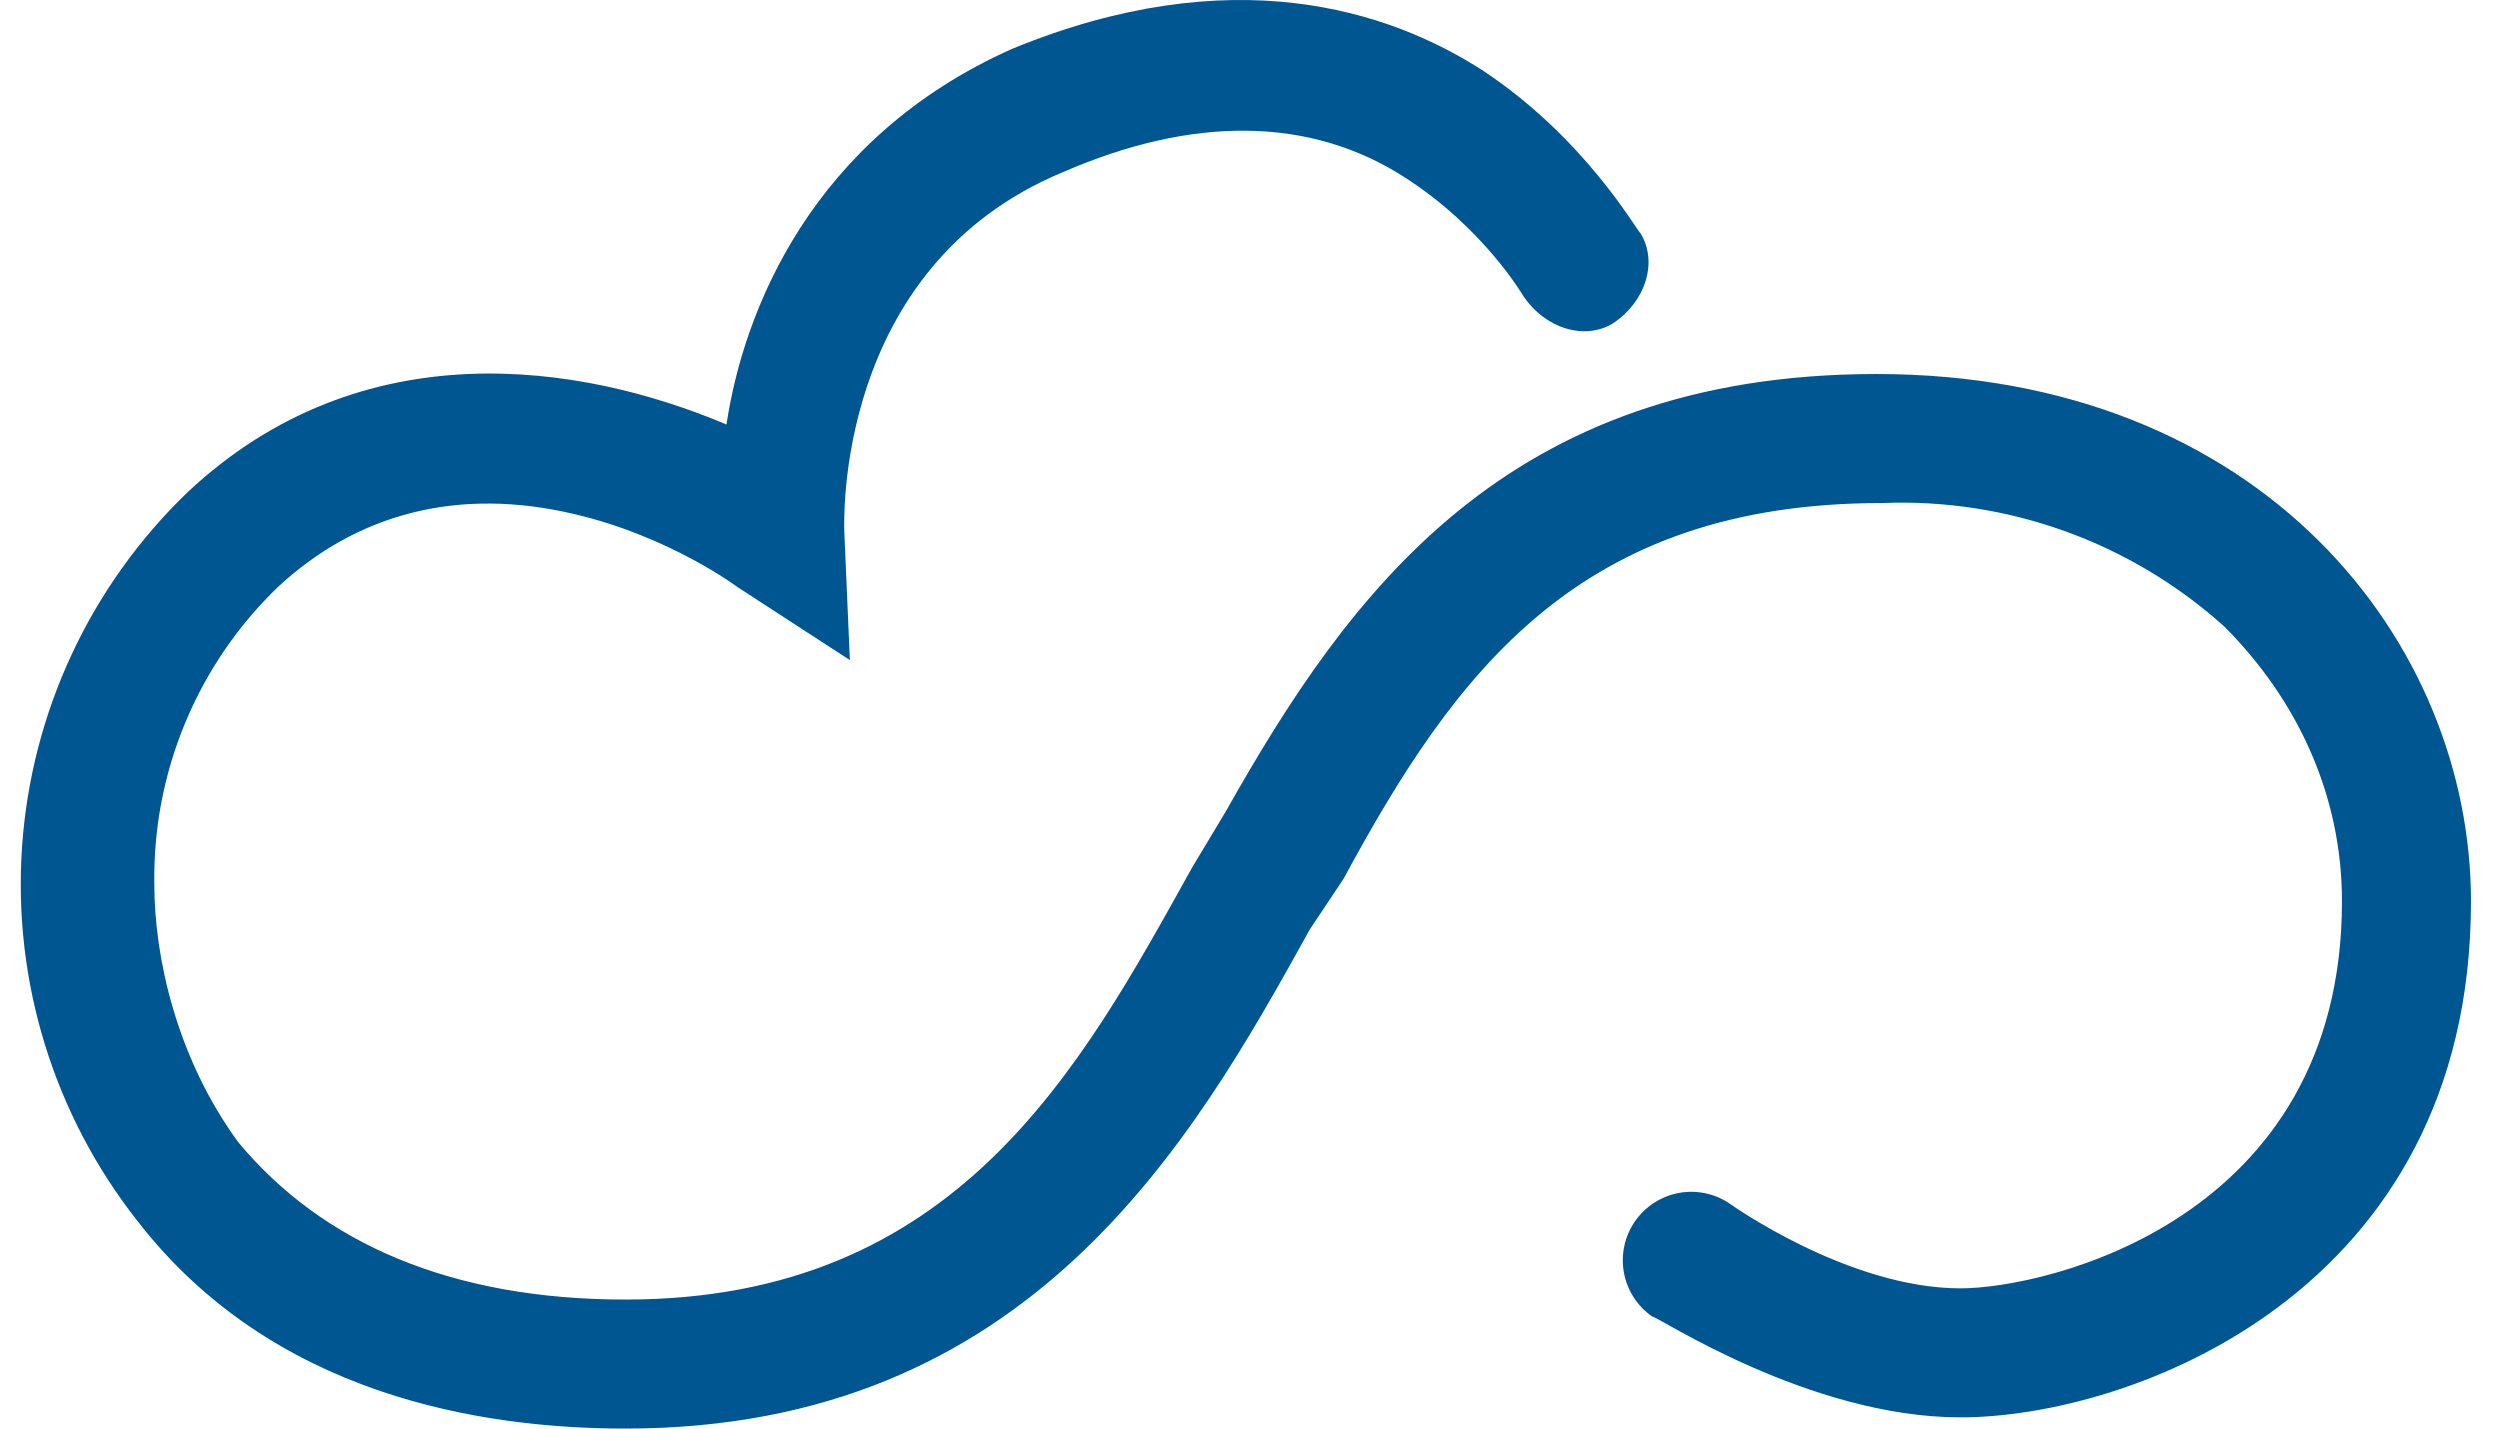 <svg width="56" height="32" viewBox="0 0 56 32" fill="none" xmlns="http://www.w3.org/2000/svg">
<path d="M14.011 32C10.745 32 6.096 31.246 3.08 27.351C1.207 24.974 0.285 21.985 0.494 18.966C0.703 15.946 2.028 13.113 4.211 11.017C8.106 7.373 13.006 8.127 16.273 9.509C16.65 6.996 18.158 3.101 22.681 1.09C27.582 -0.92 31.1 0.211 33.236 1.593C35.498 3.101 36.628 5.111 36.754 5.237C37.131 5.865 36.88 6.744 36.126 7.247C35.498 7.624 34.618 7.373 34.115 6.619C34.115 6.619 33.236 5.111 31.477 3.98C29.341 2.598 26.702 2.598 23.812 3.855C18.66 5.991 18.912 11.77 18.912 11.896L19.037 14.786L16.524 13.153C16.524 13.153 15.017 12.022 12.881 11.519C10.242 10.891 7.98 11.519 6.221 13.153C5.328 14.014 4.622 15.049 4.147 16.195C3.671 17.341 3.436 18.572 3.457 19.812C3.457 21.445 3.959 23.707 5.342 25.592C7.226 27.854 10.116 29.11 14.011 29.11C21.425 29.11 24.189 23.958 26.702 19.435L27.456 18.179C30.22 13.278 33.738 8.378 42.031 8.378C50.701 8.378 55.35 14.409 55.35 20.189C55.35 28.984 47.685 31.749 43.916 31.749C40.523 31.749 37.131 29.487 37.005 29.487C36.84 29.372 36.7 29.225 36.591 29.055C36.483 28.885 36.409 28.695 36.374 28.497C36.304 28.096 36.395 27.684 36.628 27.351C36.862 27.018 37.218 26.791 37.618 26.72C38.019 26.649 38.431 26.741 38.764 26.974C38.764 26.974 41.403 28.859 43.916 28.859C45.801 28.859 52.46 27.351 52.46 20.189C52.46 17.802 51.455 15.666 49.822 14.032C47.725 12.146 44.975 11.154 42.157 11.268C35.372 11.268 32.608 15.037 30.095 19.686L29.341 20.817C26.702 25.592 23.058 32 14.011 32Z" fill="#005691"/>
</svg>
